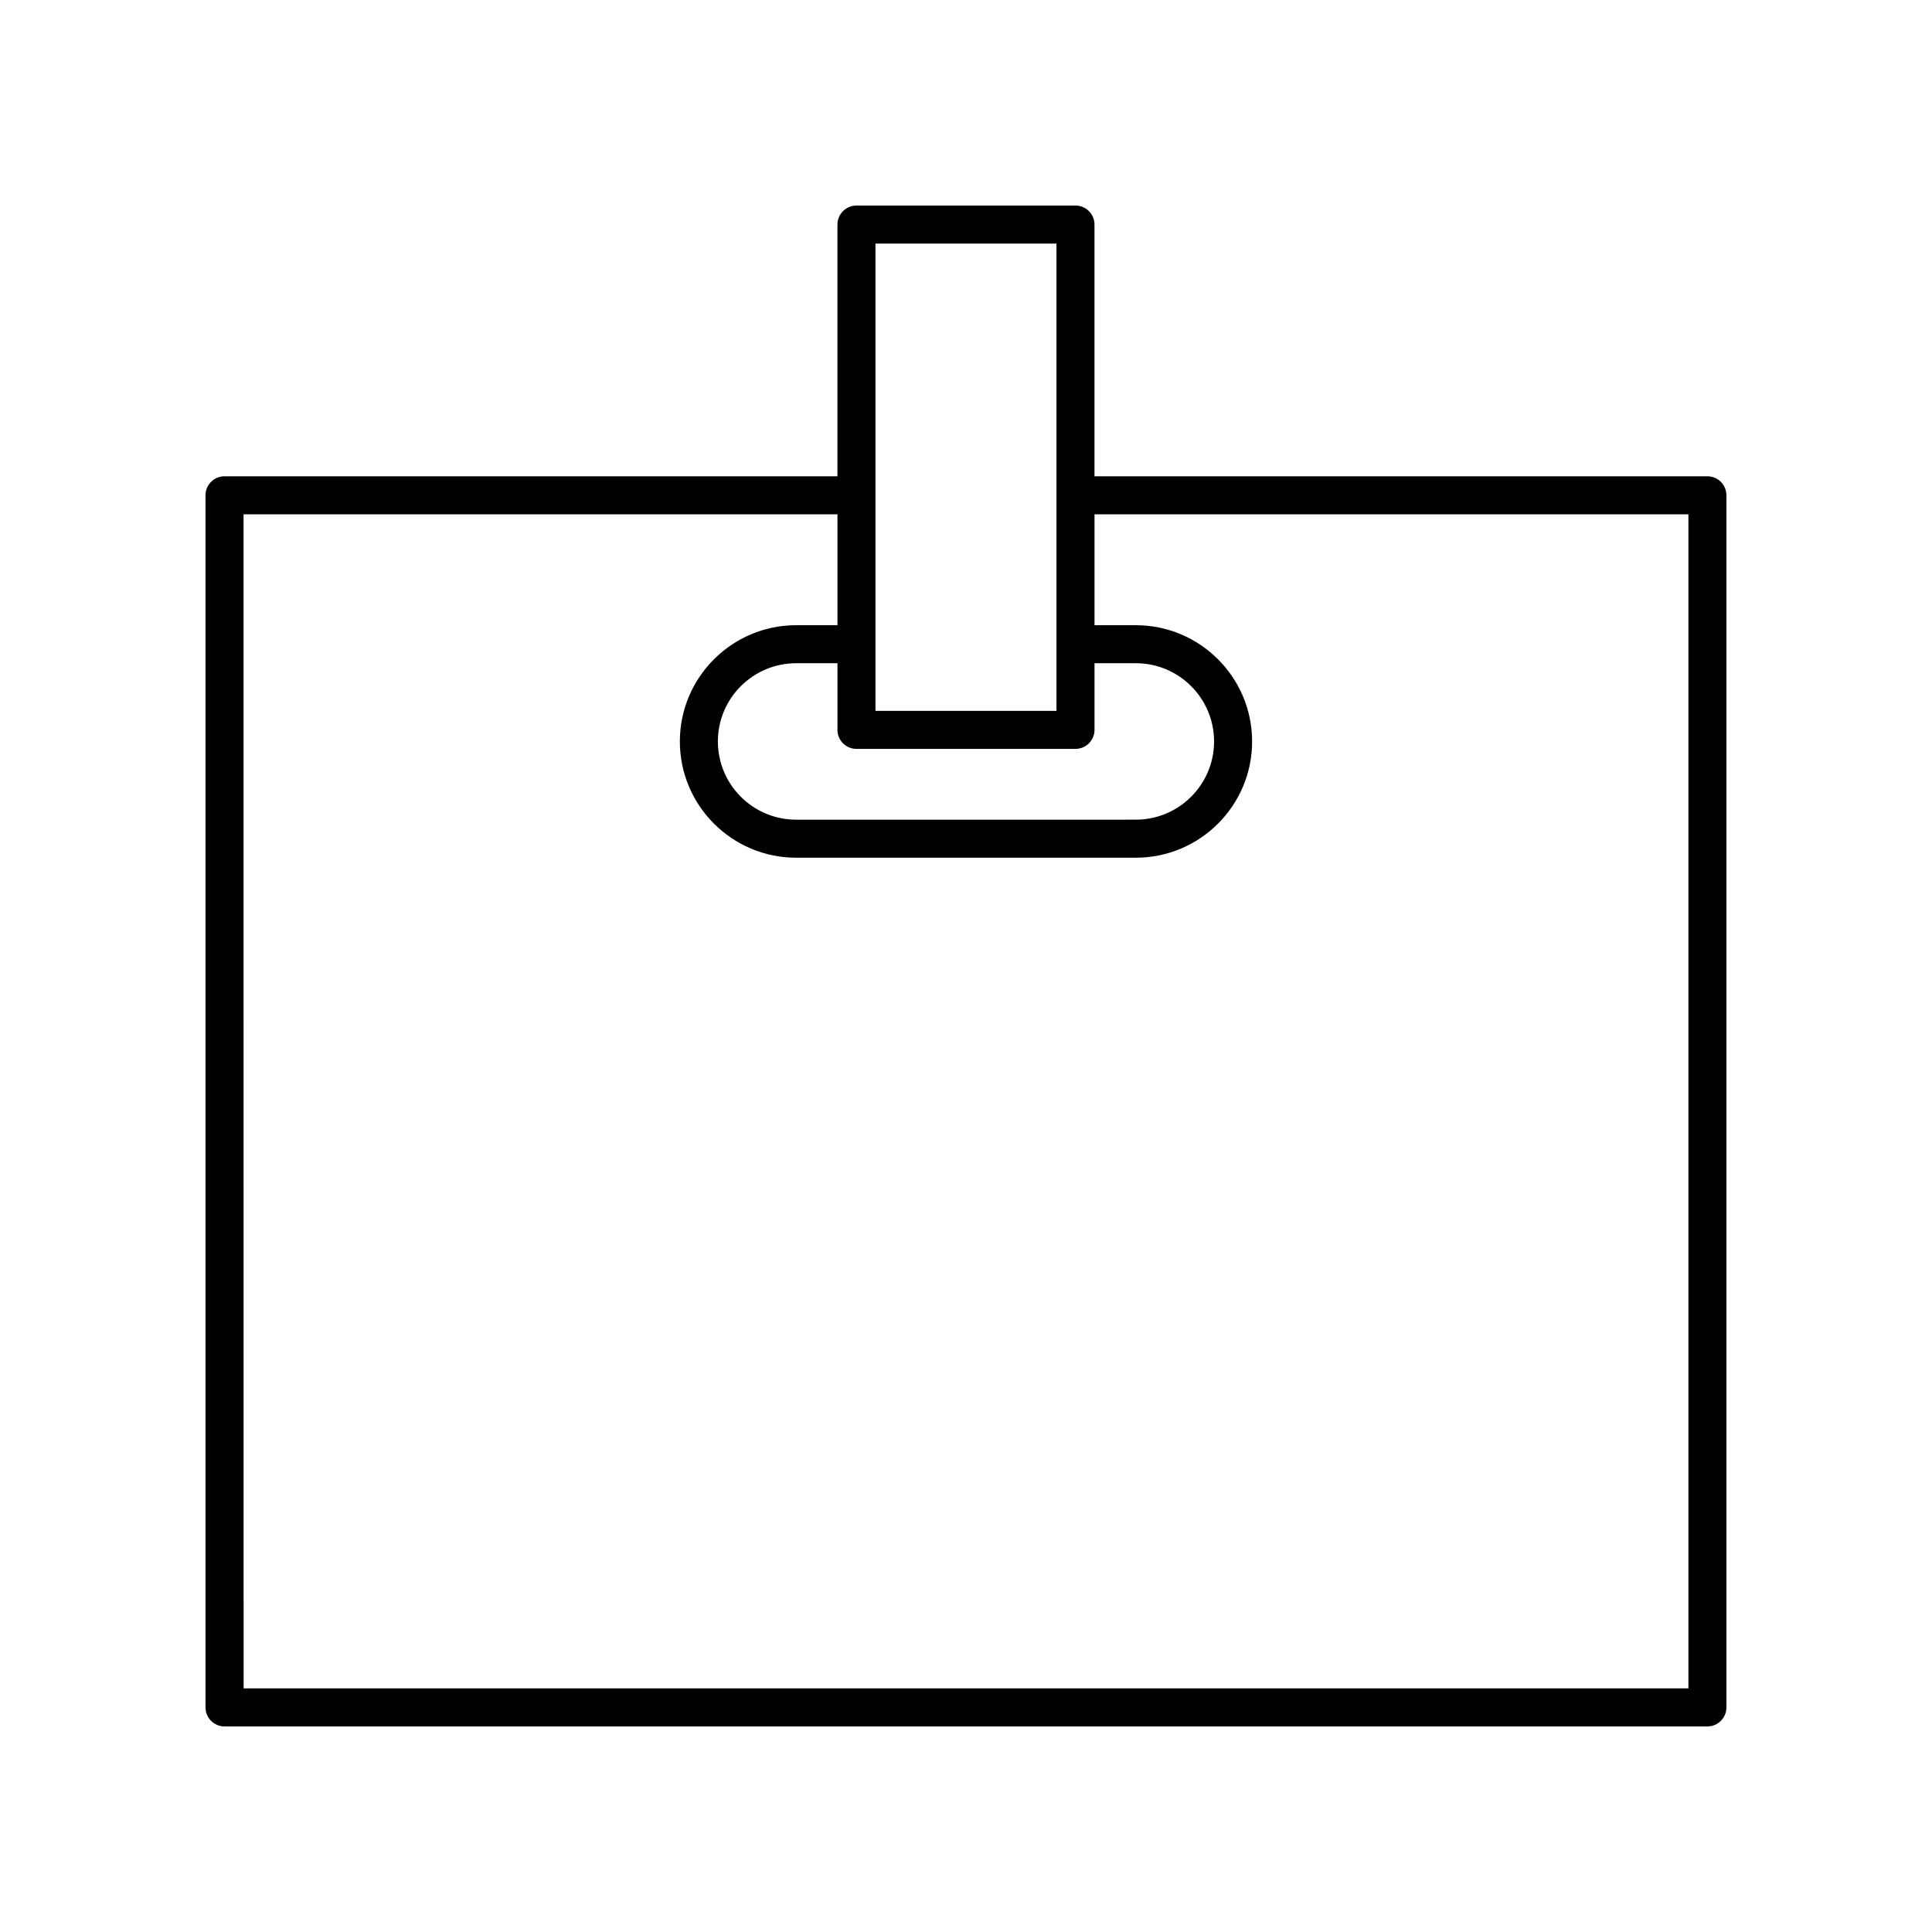 <?xml version="1.0" encoding="UTF-8"?>
<!-- Uploaded to: ICON Repo, www.svgrepo.com, Generator: ICON Repo Mixer Tools -->
<svg fill="#000000" width="800px" height="800px" version="1.1" viewBox="144 144 512 512" xmlns="http://www.w3.org/2000/svg">
 <path d="m203.51 601.52h392.97c2.781 0 5.039-2.254 5.039-5.039v-321.22c0-2.781-2.254-5.039-5.039-5.039h-162.43v-66.711c0-2.781-2.254-5.039-5.039-5.039l-58.043 0.004c-2.781 0-5.039 2.254-5.039 5.039v66.711l-162.43-0.004c-2.781 0-5.039 2.254-5.039 5.039l0.004 321.22c0 2.781 2.254 5.039 5.035 5.039zm167.46-259.06h58.047c2.781 0 5.039-2.254 5.039-5.039v-17.66h10.957c11.434 0 20.73 9.297 20.73 20.73 0 11.43-9.297 20.727-20.73 20.727l-90.039 0.004c-11.434 0-20.73-9.297-20.73-20.727 0-11.434 9.297-20.73 20.73-20.73h10.957v17.66c0 2.781 2.254 5.035 5.039 5.035zm5.035-133.91h47.969v123.84h-47.969zm-167.46 71.75h157.39v29.387h-10.957c-16.988 0-30.809 13.82-30.809 30.809 0 16.988 13.82 30.805 30.809 30.805h90.035c16.988 0 30.809-13.816 30.809-30.805 0-16.988-13.82-30.809-30.809-30.809h-10.957v-29.387h157.39v311.14h-382.89z"/>
</svg>